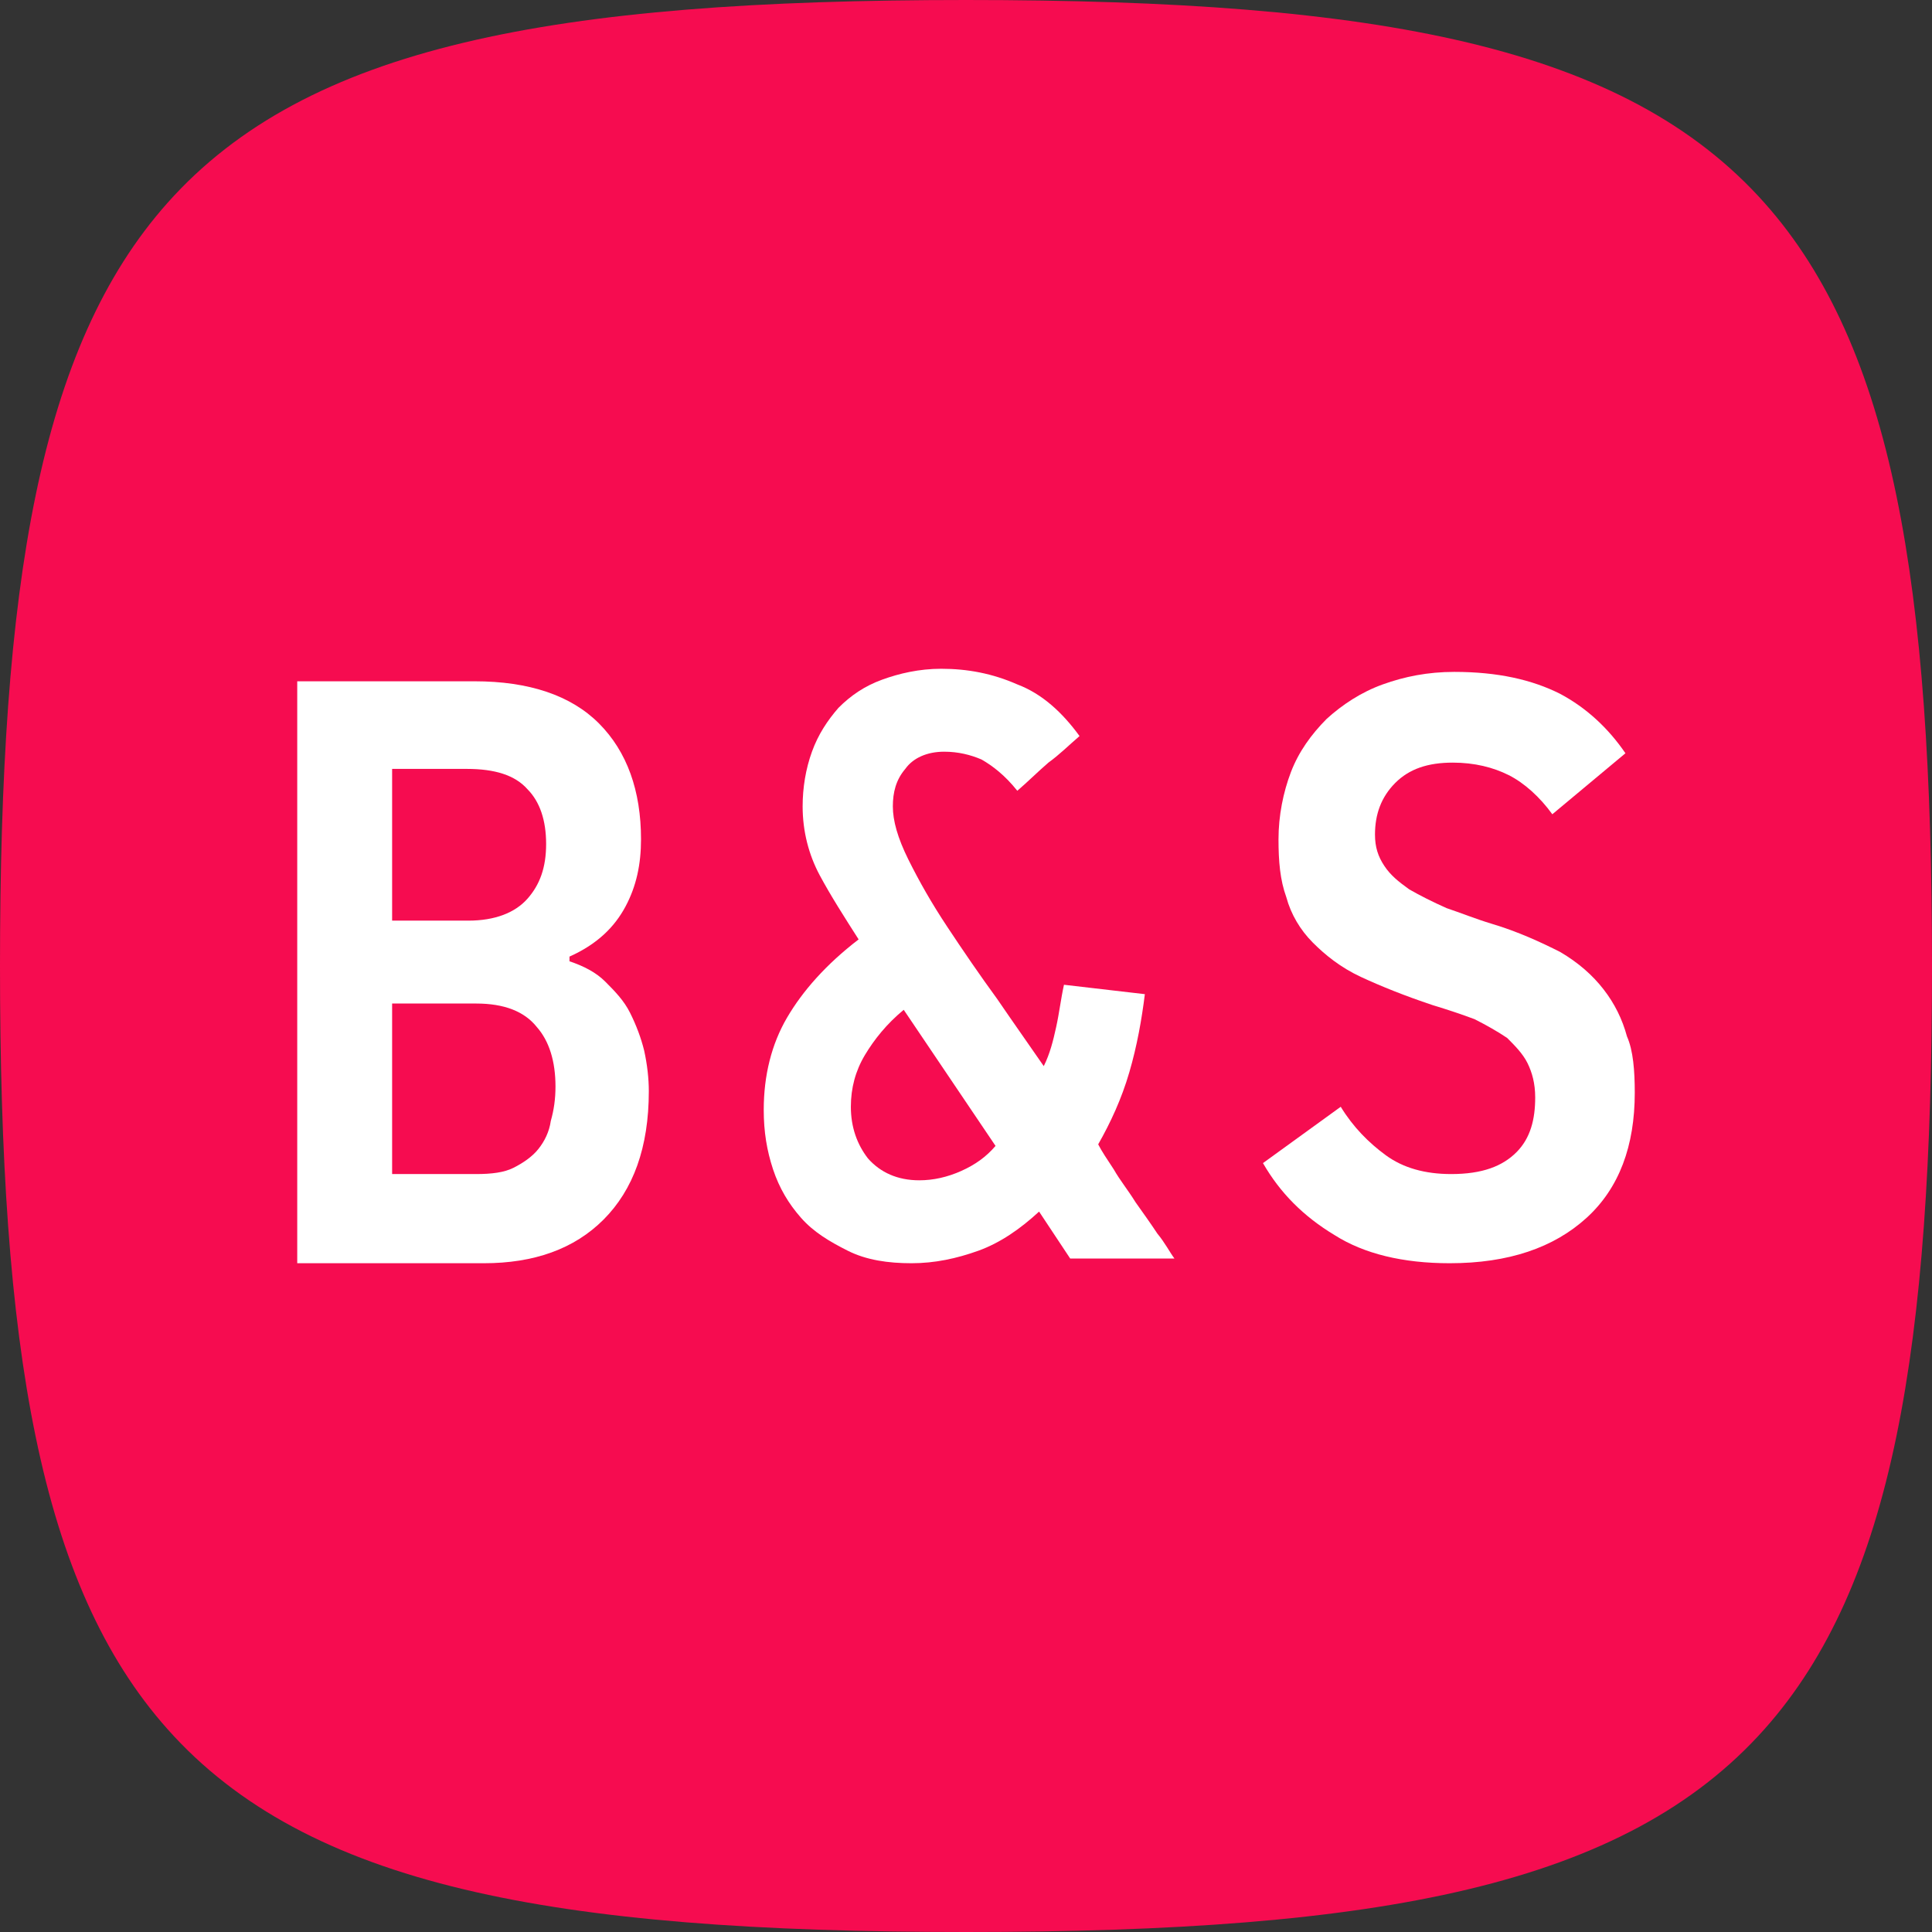 <svg width="52" height="52" viewBox="0 0 52 52" fill="none" xmlns="http://www.w3.org/2000/svg">
<rect x="0" y="0" width="52" height="52" fill="#333333" stroke="none"/>
<path d="M0 26C0 15.738 1.054 9.34 4.509 5.46C8.263 1.244 14.851 0 26 0C37.149 0 43.737 1.244 47.491 5.46C50.946 9.34 52 15.738 52 26C52 36.262 50.946 42.66 47.491 46.54C43.737 50.756 37.149 52 26 52C14.851 52 8.263 50.756 4.509 46.54C1.054 42.66 0 36.262 0 26Z" fill="#F60C50"/>
<path d="M17.463 29.368C17.463 30.884 17.044 32.021 16.249 32.821C15.453 33.621 14.364 34 13.025 34H8V18.337H12.773C14.239 18.337 15.369 18.716 16.123 19.473C16.877 20.231 17.253 21.284 17.253 22.589C17.253 23.263 17.128 23.852 16.835 24.4C16.542 24.947 16.081 25.41 15.328 25.747V25.873C15.704 26 16.039 26.168 16.291 26.421C16.542 26.673 16.793 26.926 16.96 27.263C17.128 27.6 17.253 27.936 17.337 28.273C17.421 28.652 17.463 29.031 17.463 29.368ZM14.699 22.715C14.699 22.084 14.532 21.579 14.197 21.242C13.862 20.863 13.318 20.695 12.564 20.695H10.554V24.779H12.606C13.318 24.779 13.862 24.568 14.197 24.189C14.532 23.81 14.699 23.347 14.699 22.715ZM14.951 29.242C14.951 28.568 14.783 28.021 14.448 27.642C14.113 27.221 13.569 27.01 12.815 27.01H10.554V31.6H12.815C13.234 31.6 13.569 31.558 13.82 31.432C14.071 31.305 14.323 31.137 14.49 30.926C14.658 30.716 14.783 30.463 14.825 30.169C14.909 29.873 14.951 29.579 14.951 29.242Z" fill="white"/>
<path d="M27.967 32.61C27.465 33.074 26.92 33.452 26.334 33.663C25.748 33.873 25.162 34 24.534 34C23.906 34 23.319 33.916 22.817 33.663C22.314 33.41 21.896 33.158 21.561 32.779C21.226 32.4 20.975 31.979 20.807 31.474C20.64 30.968 20.556 30.463 20.556 29.873C20.556 28.947 20.765 28.105 21.184 27.389C21.603 26.674 22.231 25.958 23.11 25.284C22.733 24.695 22.356 24.105 22.063 23.558C21.77 23.011 21.603 22.379 21.603 21.705C21.603 21.2 21.686 20.695 21.854 20.232C22.021 19.768 22.273 19.39 22.566 19.053C22.901 18.716 23.277 18.463 23.738 18.295C24.199 18.126 24.743 18 25.329 18C26.041 18 26.711 18.126 27.381 18.421C28.051 18.674 28.595 19.179 29.056 19.811C28.762 20.063 28.511 20.316 28.218 20.526C27.925 20.779 27.674 21.032 27.381 21.284C27.046 20.863 26.711 20.61 26.418 20.442C26.125 20.316 25.79 20.232 25.413 20.232C24.952 20.232 24.576 20.4 24.366 20.695C24.115 20.989 24.031 21.326 24.031 21.705C24.031 22.084 24.157 22.547 24.45 23.137C24.743 23.726 25.078 24.316 25.497 24.947C25.915 25.579 26.376 26.253 26.837 26.884C27.297 27.558 27.716 28.147 28.093 28.695C28.26 28.358 28.344 28.021 28.427 27.642C28.511 27.263 28.553 26.884 28.637 26.505L30.814 26.758C30.73 27.431 30.605 28.147 30.395 28.863C30.186 29.579 29.893 30.21 29.558 30.8C29.642 30.968 29.809 31.221 29.977 31.474C30.144 31.768 30.354 32.021 30.563 32.358C30.772 32.652 30.982 32.947 31.149 33.2C31.358 33.452 31.484 33.705 31.61 33.873H28.804L27.967 32.61ZM24.324 27.179C23.864 27.558 23.529 27.979 23.277 28.4C23.026 28.821 22.901 29.284 22.901 29.789C22.901 30.337 23.068 30.8 23.361 31.179C23.696 31.558 24.157 31.768 24.743 31.768C25.12 31.768 25.497 31.684 25.873 31.516C26.25 31.347 26.543 31.137 26.795 30.842L24.324 27.179Z" fill="white"/>
<path d="M44 29.41C44 30.842 43.581 31.979 42.702 32.779C41.823 33.579 40.608 34 39.017 34C37.761 34 36.714 33.747 35.919 33.242C35.081 32.737 34.453 32.105 33.993 31.305L36.086 29.789C36.421 30.337 36.84 30.758 37.301 31.095C37.761 31.431 38.347 31.6 39.059 31.6C39.897 31.6 40.441 31.389 40.818 31.01C41.194 30.631 41.32 30.126 41.32 29.537C41.32 29.158 41.236 28.863 41.111 28.61C40.985 28.358 40.776 28.147 40.566 27.937C40.315 27.768 40.022 27.6 39.687 27.431C39.352 27.305 38.975 27.179 38.557 27.052C37.803 26.8 37.175 26.547 36.631 26.295C36.086 26.042 35.668 25.705 35.333 25.368C34.998 25.032 34.746 24.61 34.621 24.147C34.453 23.684 34.411 23.179 34.411 22.589C34.411 21.958 34.537 21.326 34.746 20.779C34.956 20.232 35.291 19.768 35.709 19.347C36.128 18.968 36.631 18.632 37.217 18.421C37.803 18.21 38.431 18.084 39.143 18.084C40.315 18.084 41.236 18.295 41.99 18.674C42.702 19.053 43.288 19.6 43.749 20.274L41.781 21.916C41.446 21.453 41.027 21.074 40.608 20.863C40.19 20.653 39.687 20.526 39.101 20.526C38.431 20.526 37.929 20.695 37.552 21.074C37.175 21.453 37.008 21.916 37.008 22.463C37.008 22.8 37.091 23.053 37.259 23.305C37.426 23.558 37.636 23.726 37.929 23.937C38.222 24.105 38.557 24.274 38.934 24.442C39.31 24.568 39.729 24.737 40.148 24.863C40.859 25.074 41.488 25.368 41.99 25.621C42.492 25.916 42.869 26.253 43.162 26.631C43.456 27.01 43.665 27.431 43.79 27.895C43.958 28.273 44 28.821 44 29.41Z" fill="white"/>
</svg>
